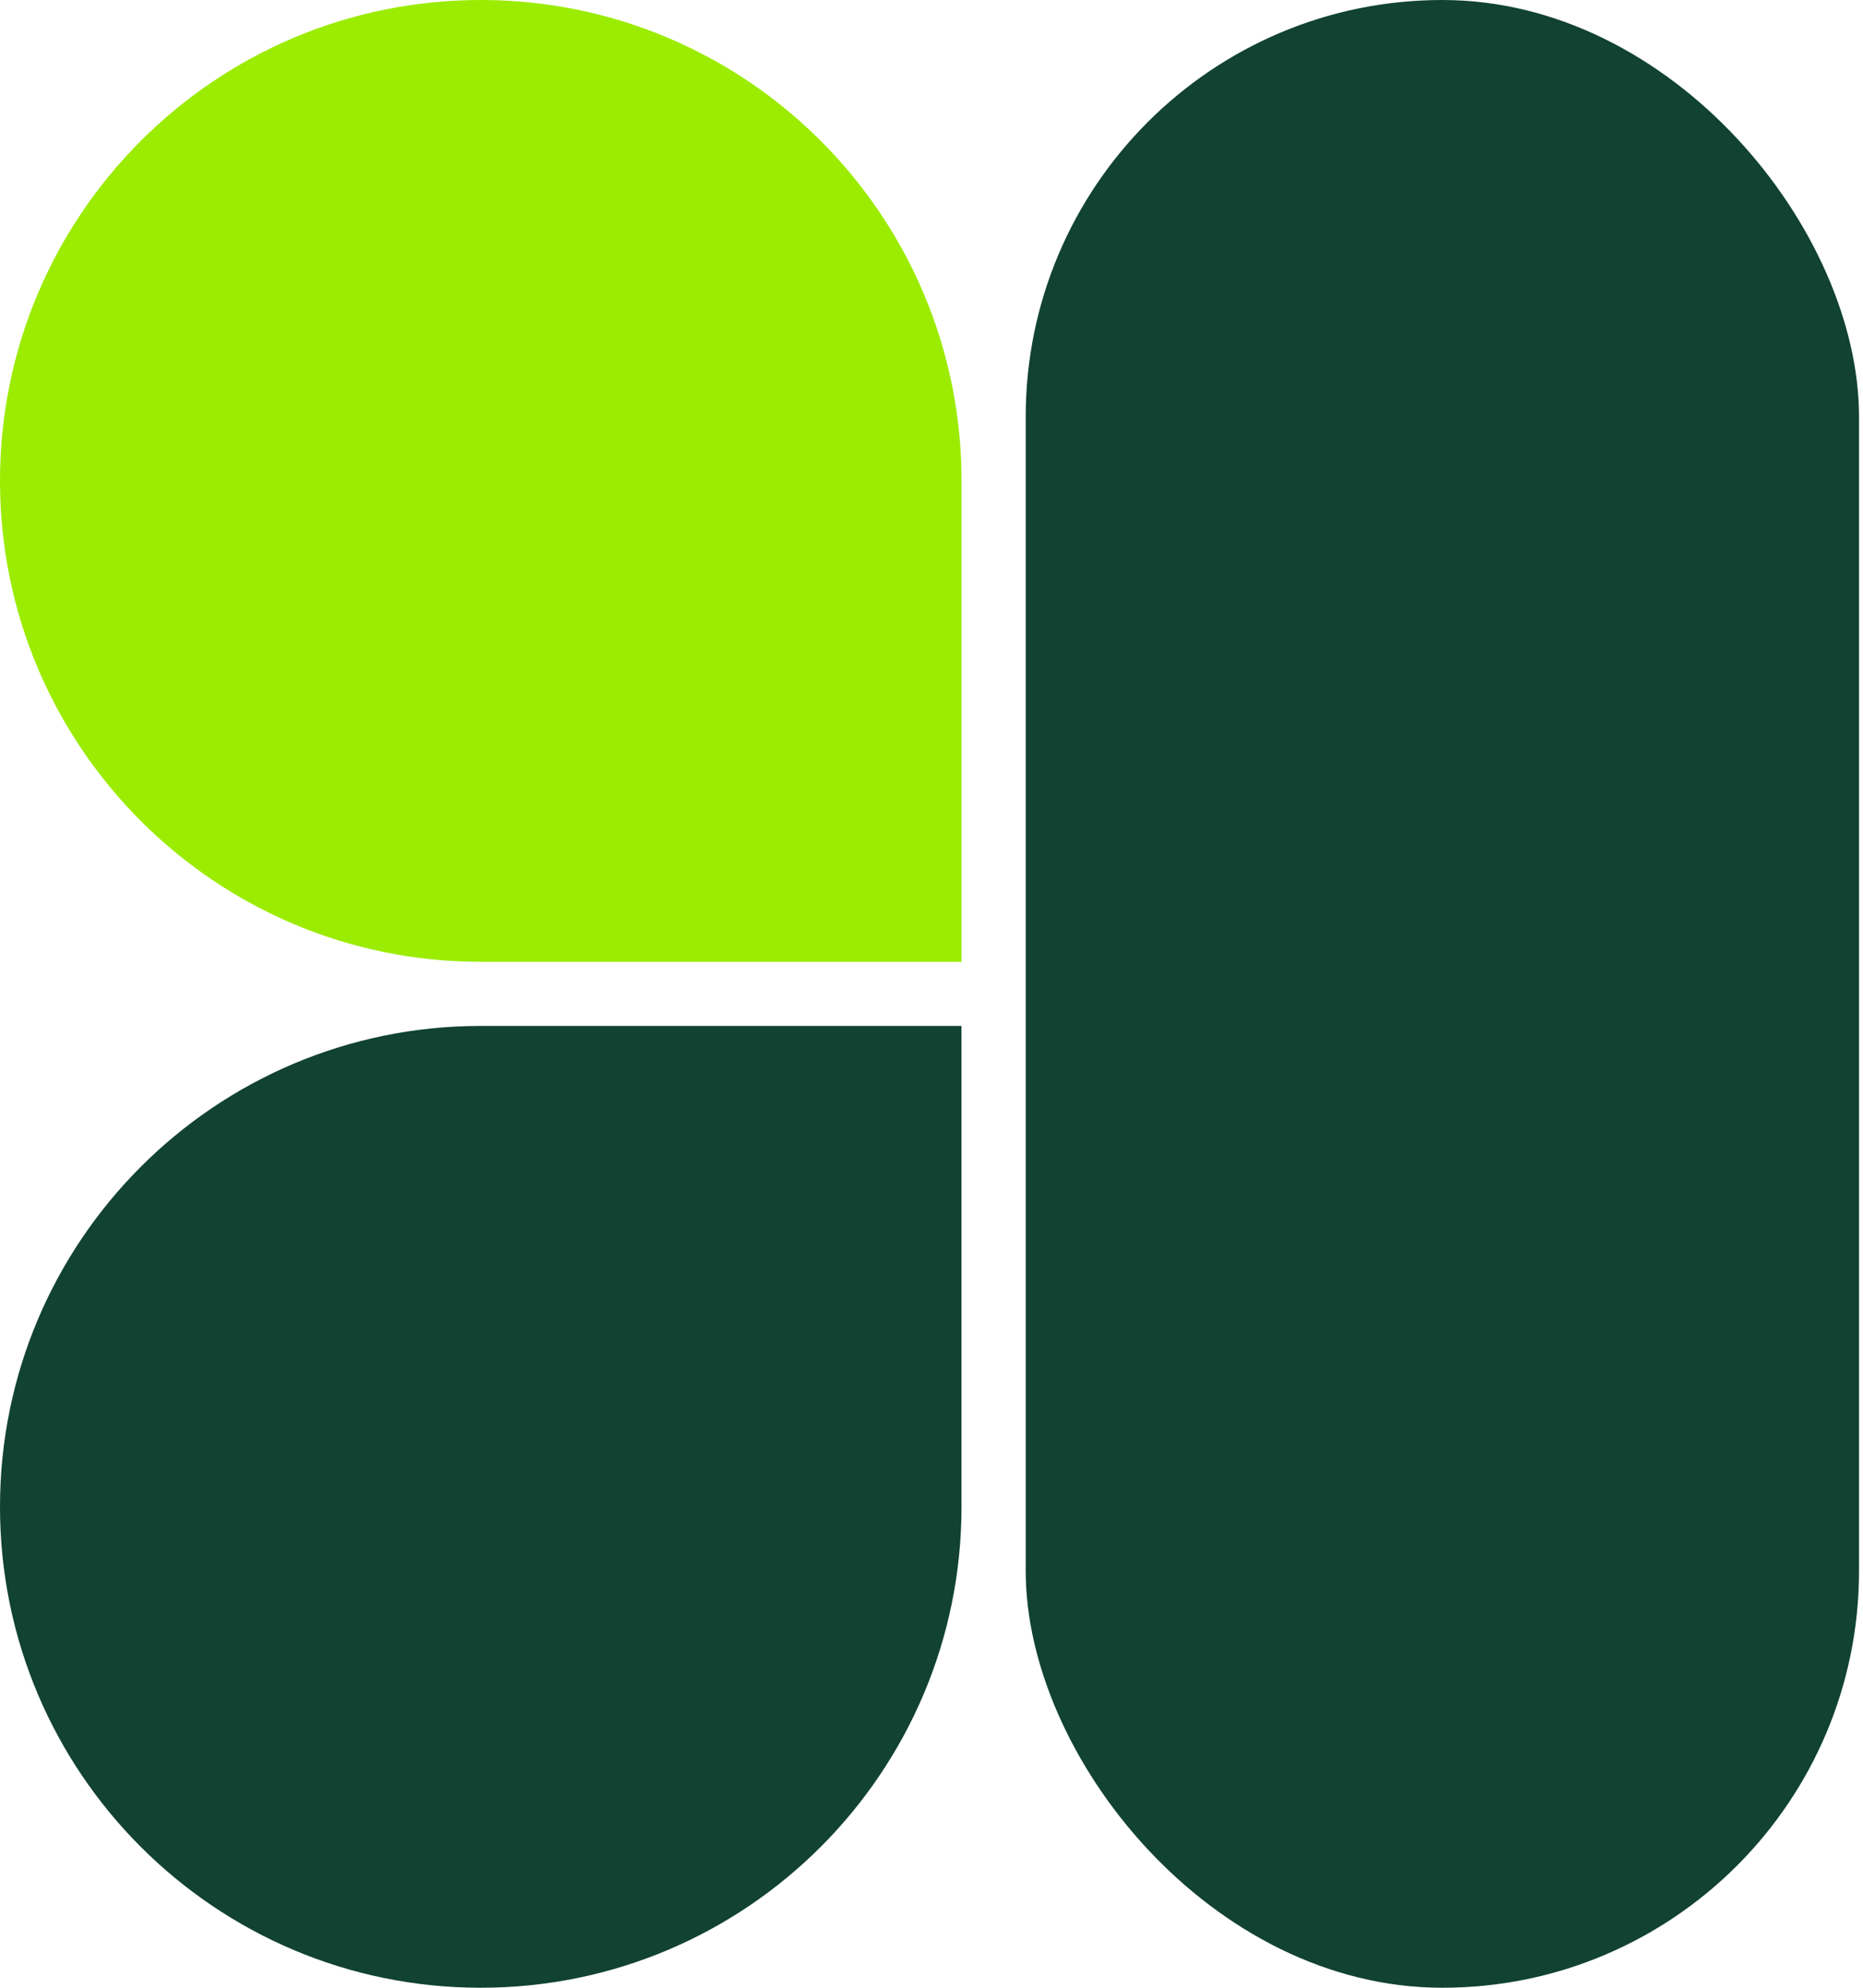 <svg width="30" height="32" viewBox="0 0 30 32" fill="none" xmlns="http://www.w3.org/2000/svg">
<path d="M7.742 15.484C3.466 15.484 0 12.018 0 7.742C0 3.466 3.466 -1.43051e-05 7.742 -1.43051e-05C12.018 -1.43051e-05 15.484 3.466 15.484 7.742V15.484L7.742 15.484Z" fill="#9BEC01"/>
<path d="M15.483 24.258C15.483 28.534 12.017 32 7.741 32C3.466 32 -0 28.534 -0 24.258C-0 19.982 3.466 16.516 7.741 16.516H15.483L15.483 24.258Z" fill="#114232"/>
<rect x="16.517" width="13.419" height="32" rx="6.71" fill="#114232"/>
</svg>
